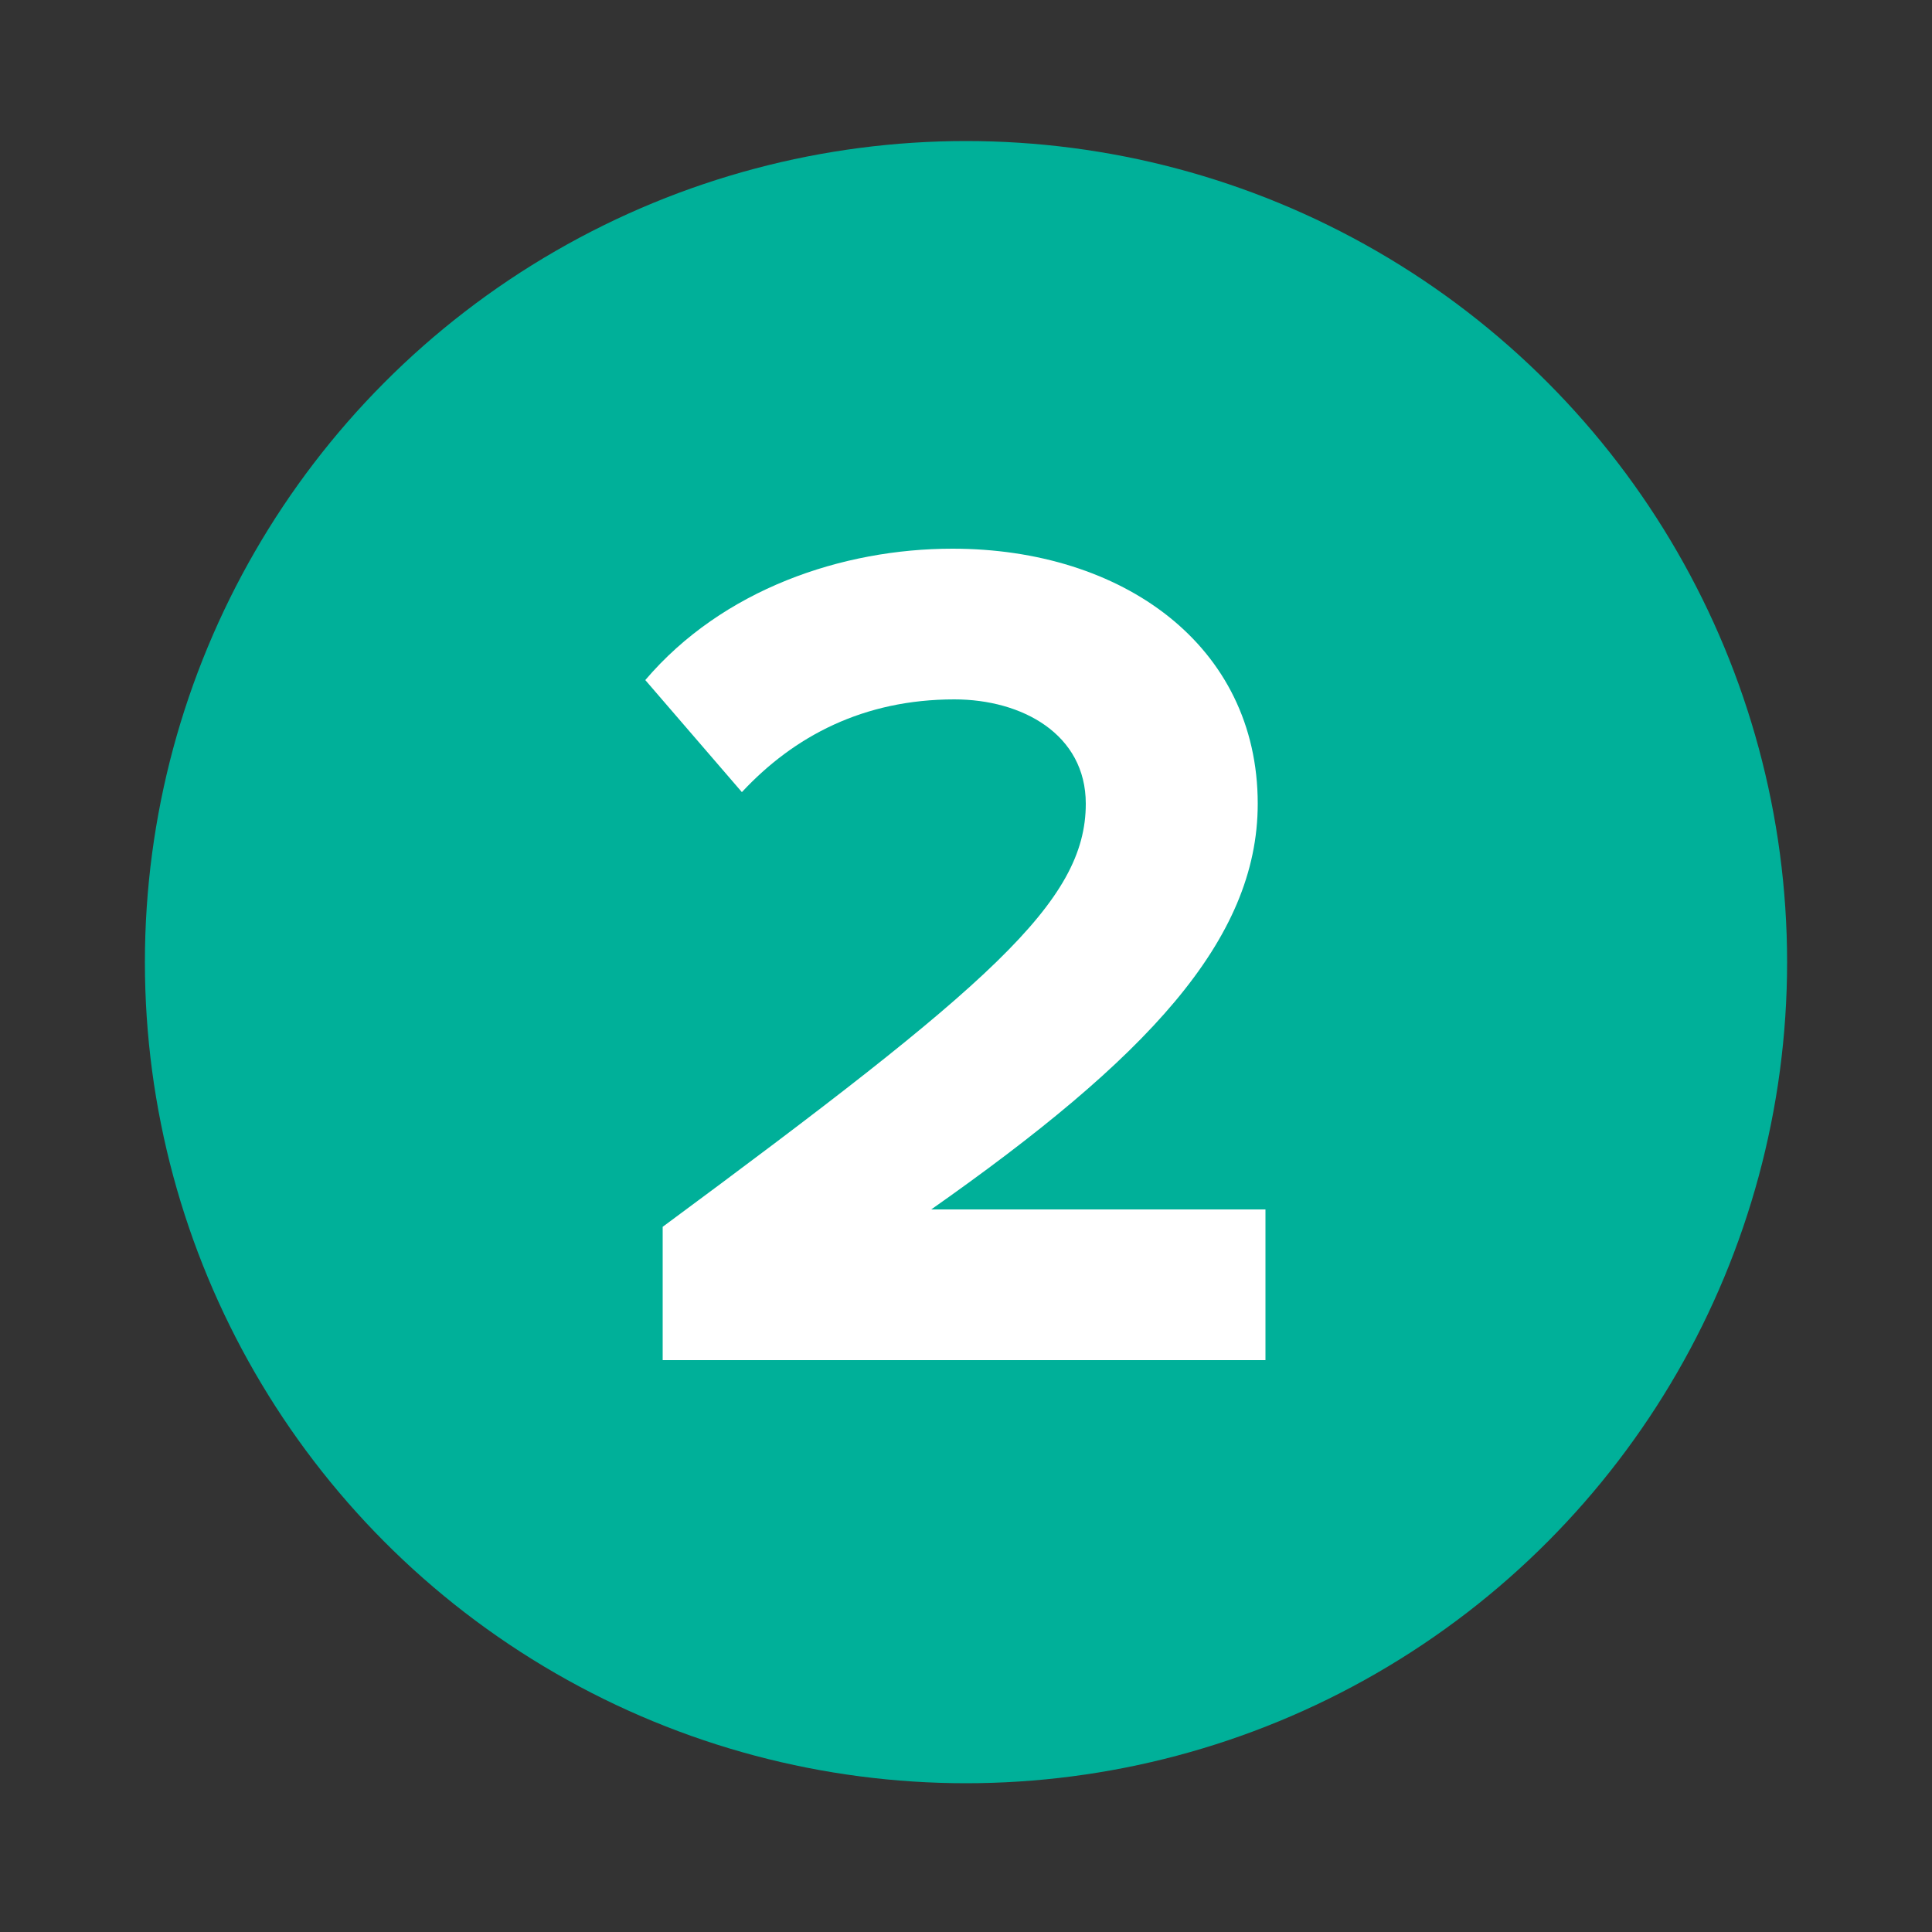 <?xml version="1.0" encoding="utf-8"?>
<!-- Generator: Adobe Illustrator 26.4.0, SVG Export Plug-In . SVG Version: 6.00 Build 0)  -->
<svg version="1.1" id="Layer_2_00000133514035415079368670000006958909366130996883_"
	 xmlns="http://www.w3.org/2000/svg" xmlns:xlink="http://www.w3.org/1999/xlink" x="0px" y="0px" viewBox="0 0 100 100"
	 style="enable-background:new 0 0 100 100;" xml:space="preserve">
<rect x="0" y="0" width="100" height="100" fill="#333333" stroke="none"/>
<style type="text/css">
	.st0{fill:#00B099;}
	.st1{enable-background:new    ;}
	.st2{fill:#FFFFFF;}
</style>
<g>
	<circle class="st0" cx="50" cy="49.8" r="42.5"/>
	<g class="st1">
		<path class="st2" d="M34.3,63.5C51.2,51,56.2,46.7,56.2,41.6c0-3.6-3.3-5.4-6.8-5.4c-4.7,0-8.3,1.9-11,4.8l-5-5.8
			c4-4.7,10.2-6.8,15.9-6.8c8.8,0,15.8,5,15.8,13.2c0,7.1-5.8,13.2-16.9,21h17.3v7.8H34.3V63.5z"/>
	</g>
</g>
</svg>
